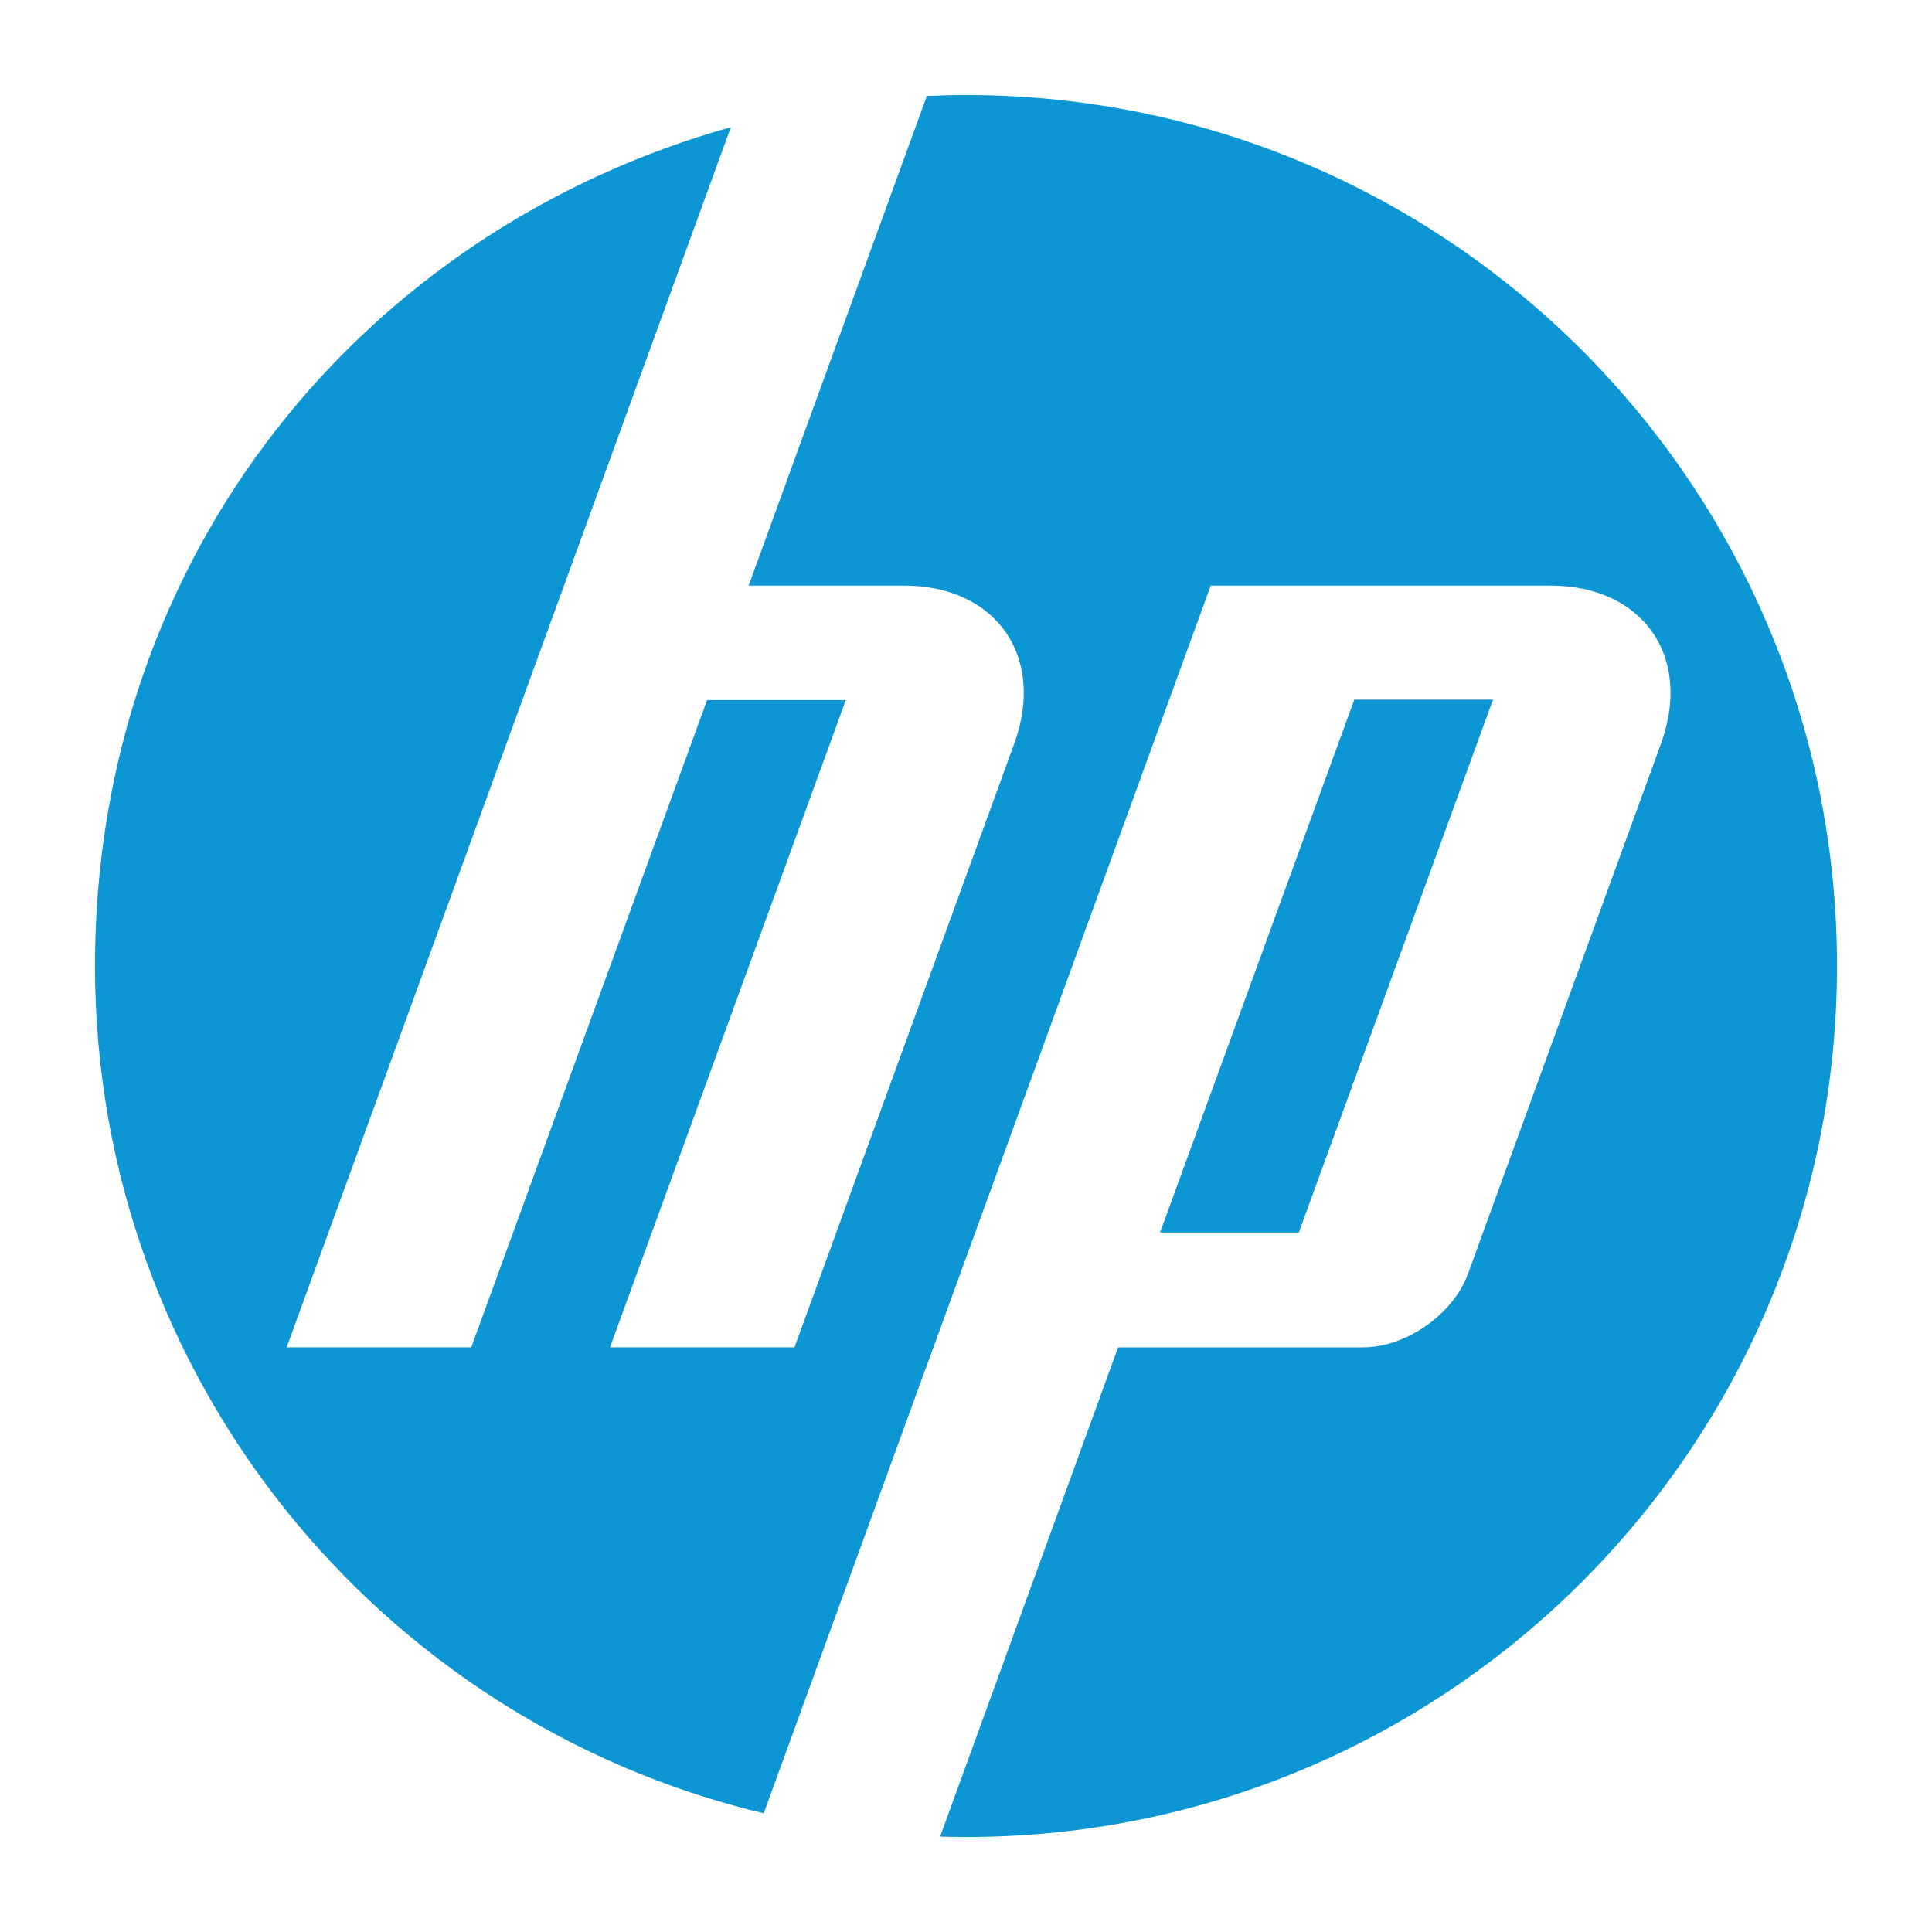 <svg id="hp" xmlns="http://www.w3.org/2000/svg" viewBox="0 0 1200 1200"><defs><style>.cls-1{fill:#0c96d4;}</style></defs><title>brand-logo</title><path class="cls-1" d="M600,1141c-5.38,0-10.74-.1-16.08-.25L694.47,836.88H846.62c26.7,0,56-20.54,65.14-45.61L1031.7,461.8c19.61-53.95-11.27-98.08-68.67-98.08H752L574.85,850.4h-.07L474.37,1126.27C236.19,1069.65,59,855.54,59,600S226.13,142.72,453.94,79L350.32,363.72h0L178.06,836.85H292.72l146.46-402h86.16L378.88,836.85h114.6L630,461.78c19.63-53.95-11.27-98.08-68.6-98.08H465L575.68,59.6c8.07-.35,16.16-.58,24.32-.58,298.76,0,541,242.22,541,541S898.76,1141,600,1141ZM927.32,434.55H841.19l-120.65,331H806.7l120.64-331Z"/></svg>